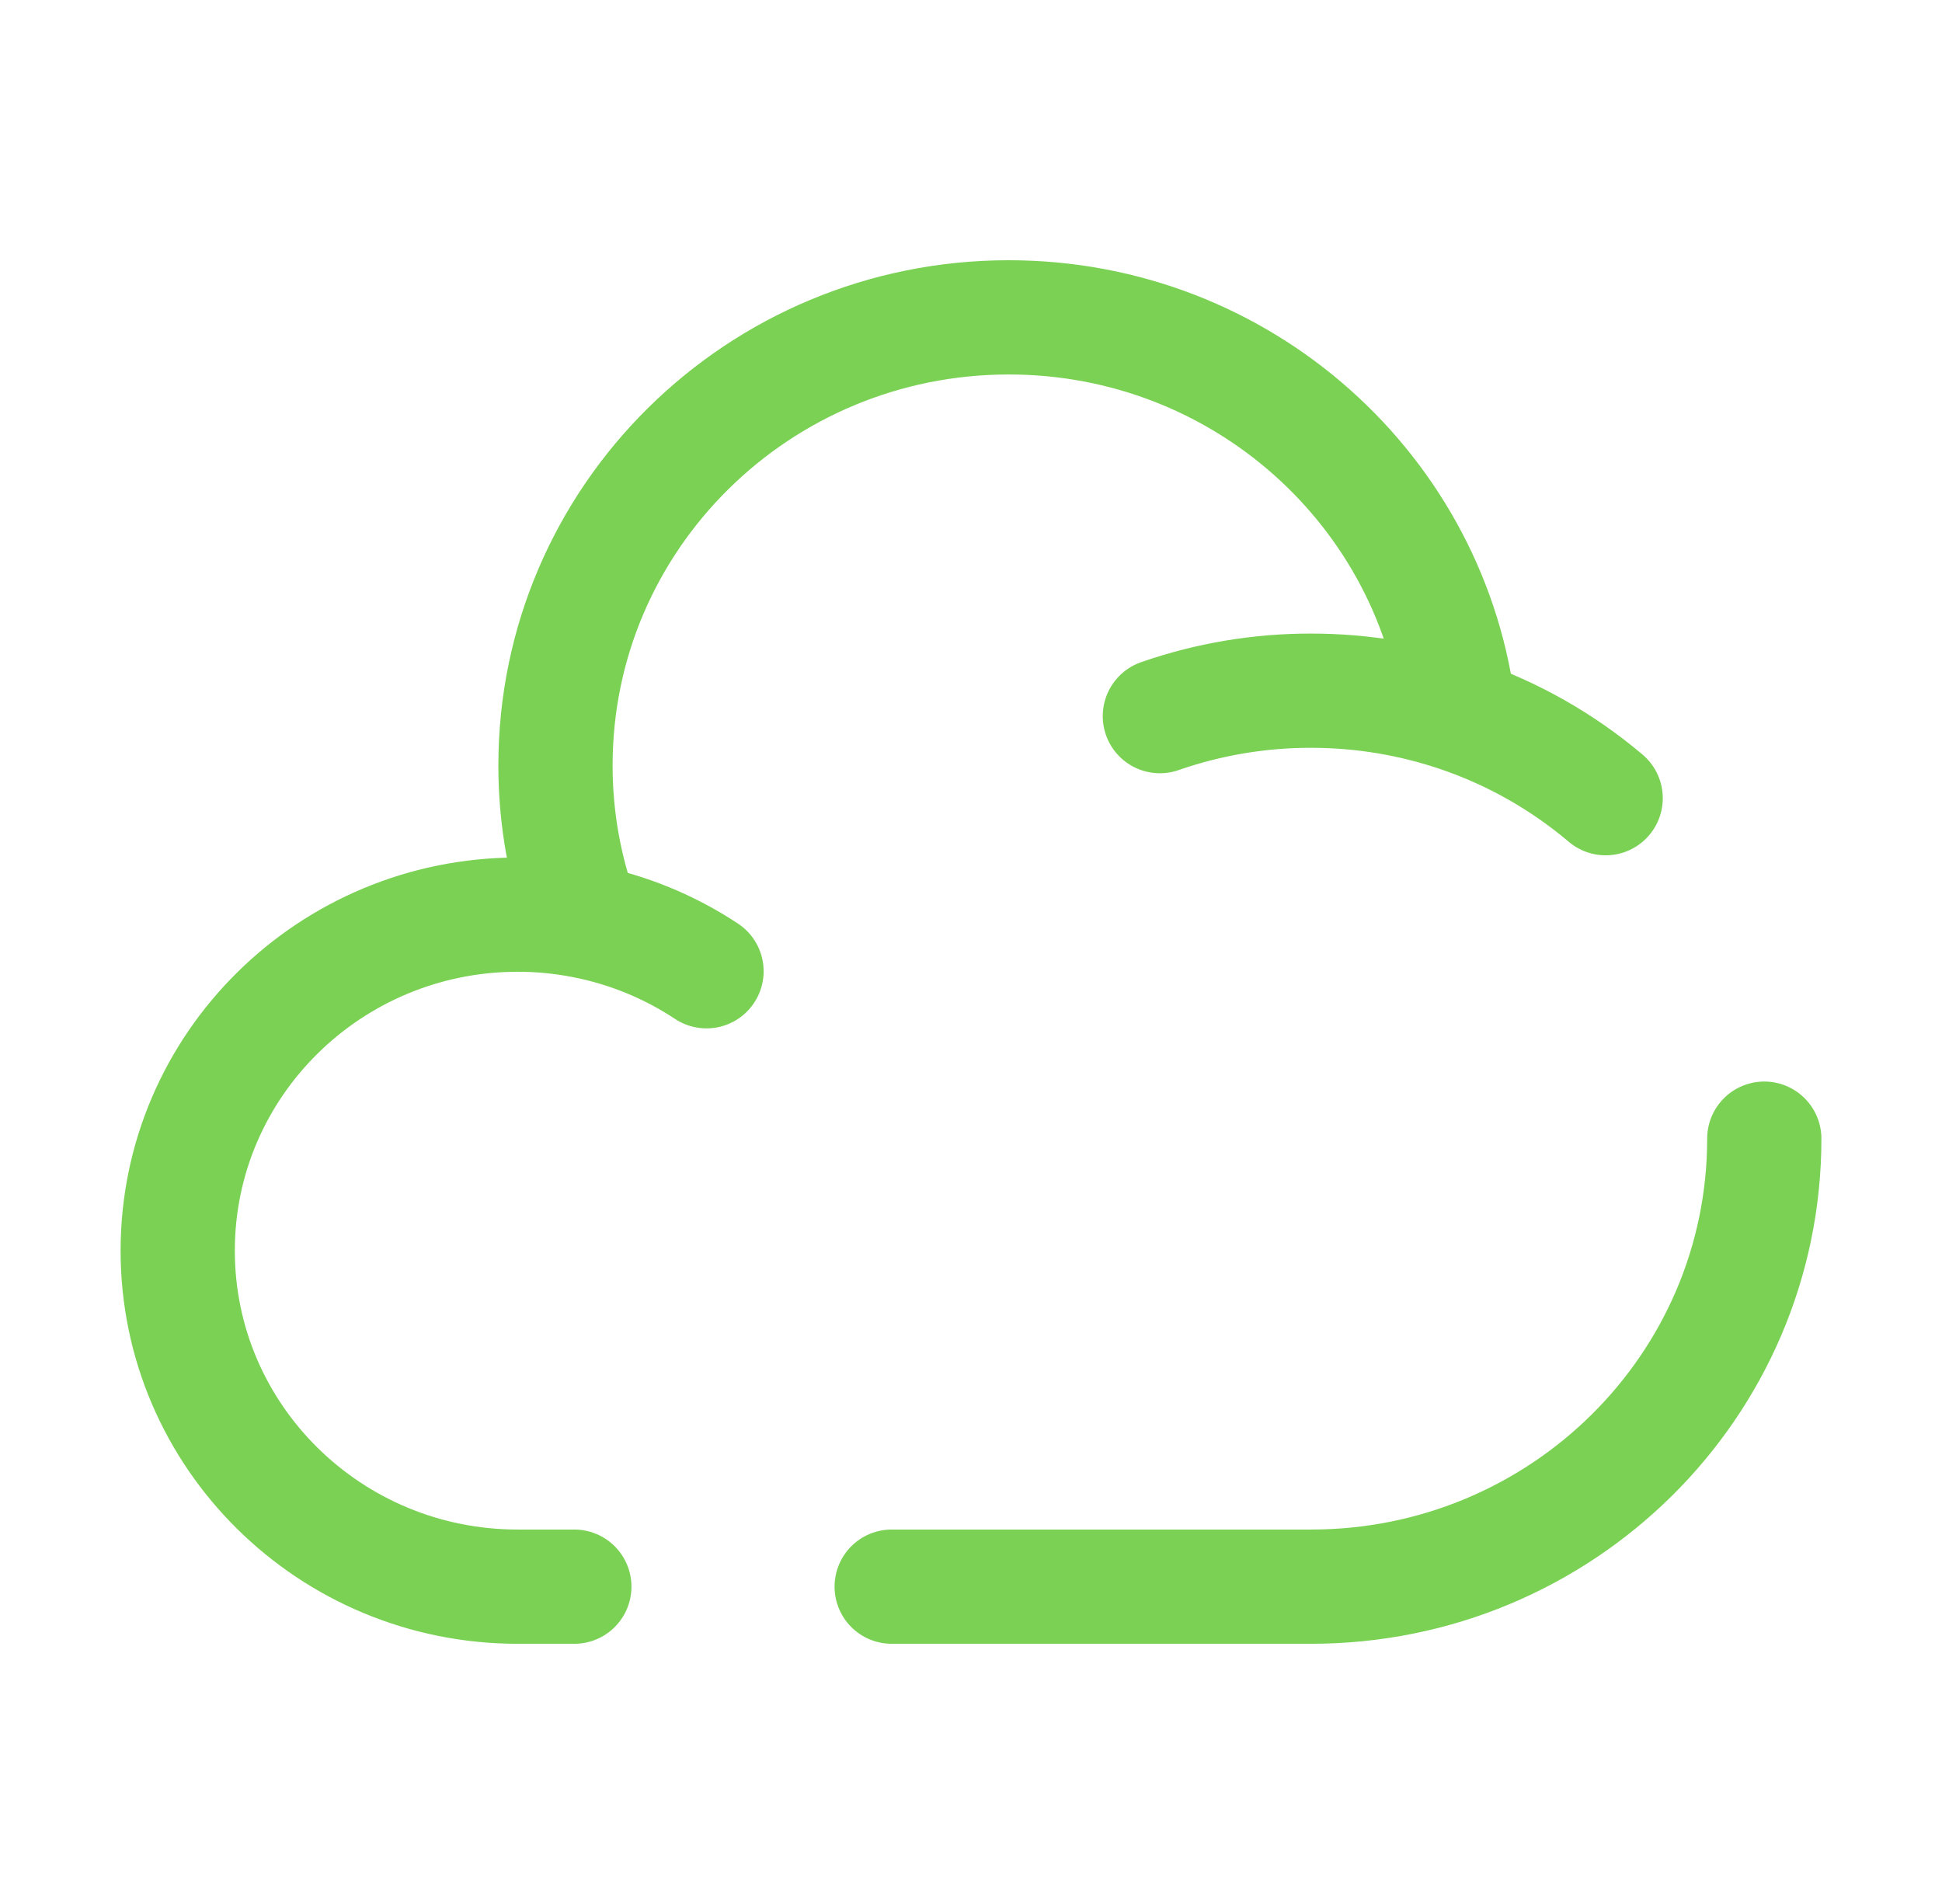 <svg width="51" height="50" viewBox="0 0 51 50" fill="none" xmlns="http://www.w3.org/2000/svg">
<path d="M46.333 29.902C46.333 36.4 41.004 41.667 34.429 41.667H23.417M30.46 18.806C31.736 18.362 33.078 18.136 34.429 18.138C35.792 18.138 37.102 18.365 38.325 18.782M38.325 18.782C37.66 12.904 32.617 8.334 26.492 8.334C19.917 8.334 14.588 13.6 14.588 20.098C14.586 21.494 14.836 22.878 15.325 24.186M38.325 18.782C39.73 19.262 41.033 20.001 42.167 20.961M15.325 24.186C14.755 24.075 14.176 24.019 13.596 24.019C8.665 24.021 4.667 27.971 4.667 32.844C4.667 37.717 8.665 41.667 13.596 41.667H15.083M15.325 24.186C16.478 24.41 17.575 24.858 18.554 25.506" stroke="#7AD154" stroke-width="3" stroke-linecap="round"/>
</svg>
